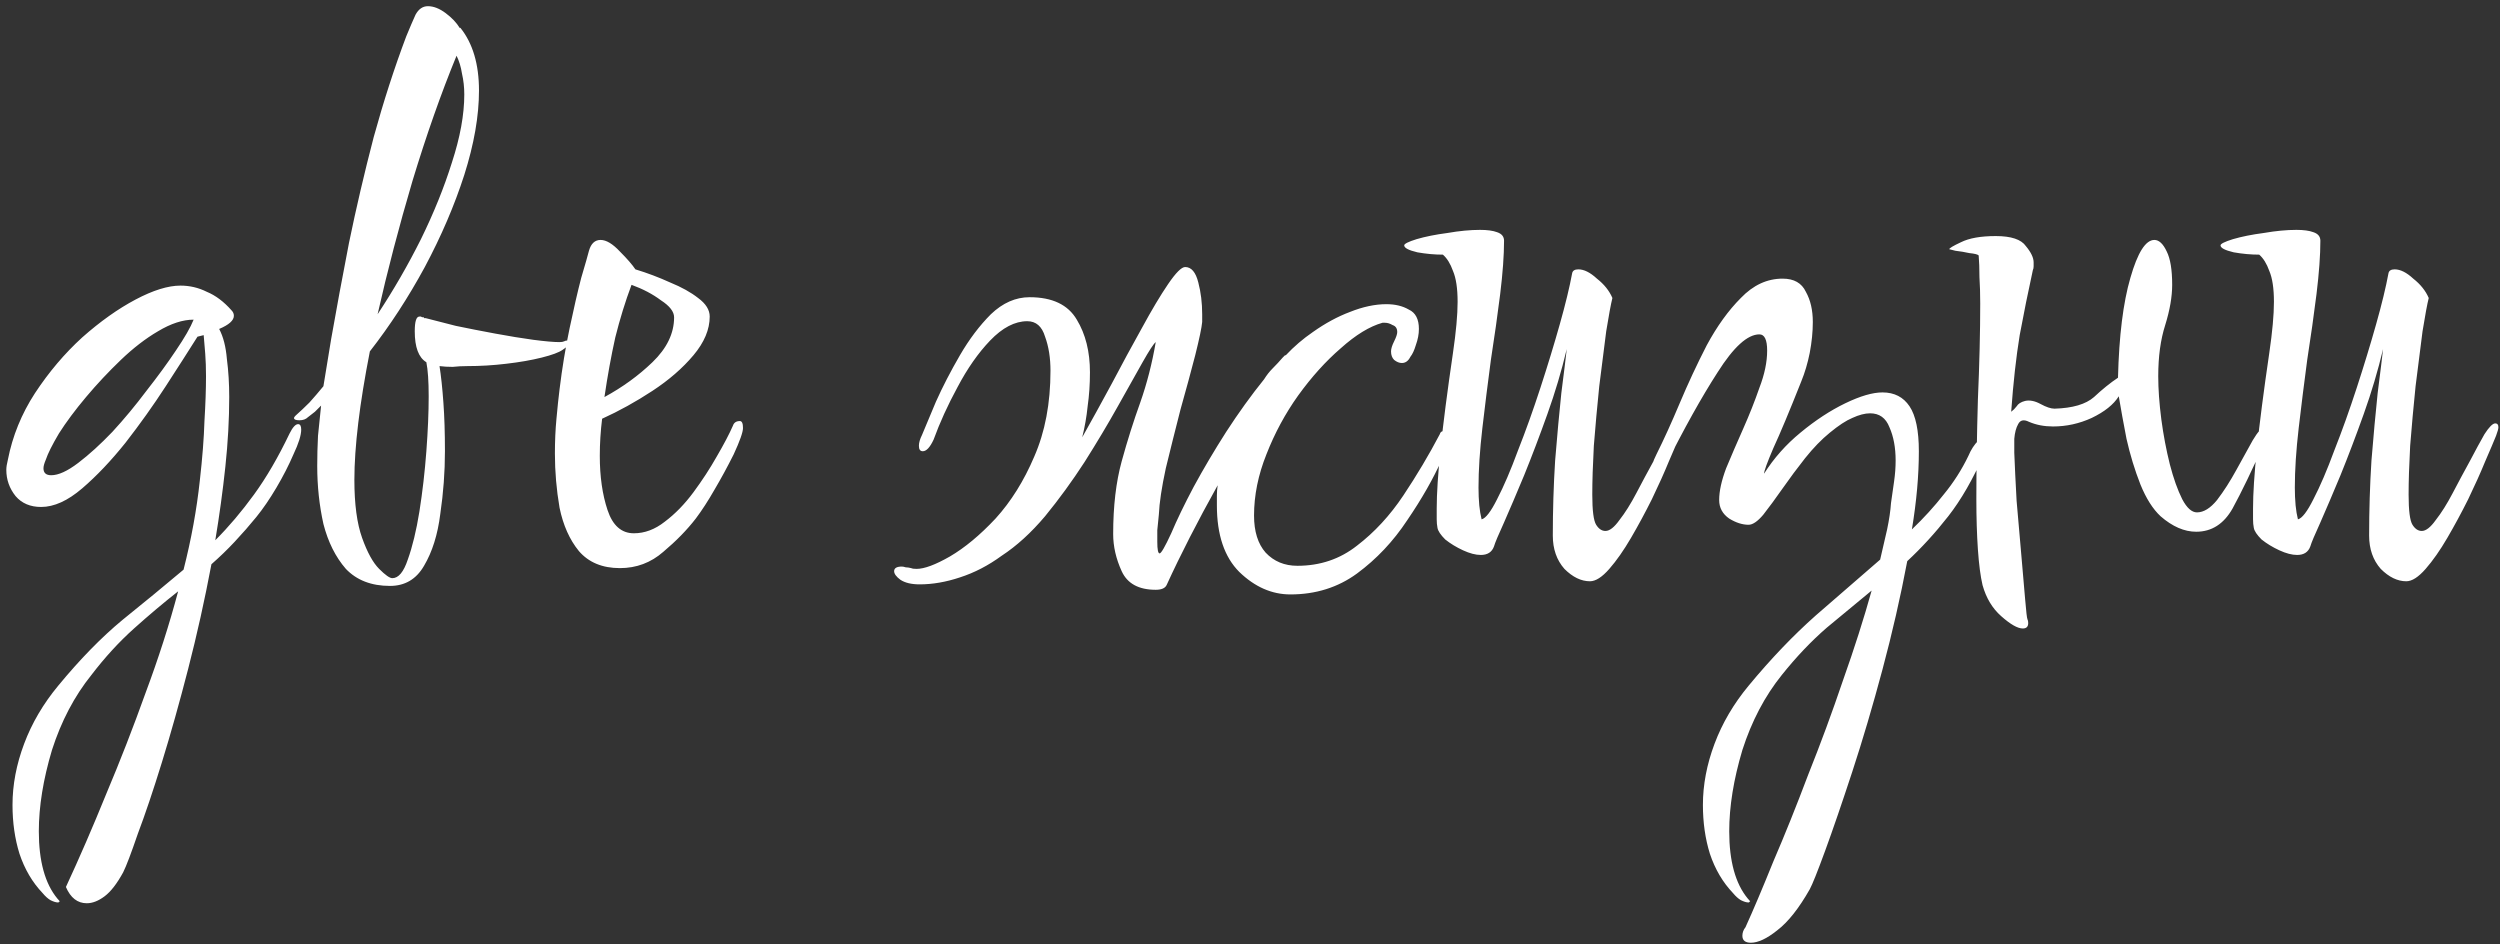 <?xml version="1.0" encoding="UTF-8"?> <svg xmlns="http://www.w3.org/2000/svg" width="323" height="122" viewBox="0 0 323 122" fill="none"><rect x="0" y="0" width="323" height="122" fill="#333333" stroke="none"/> <path d="M11.216 116.7C10.016 116.7 9.116 116 8.516 114.6C10.249 110.867 11.982 106.867 13.716 102.6C15.516 98.333 17.216 93.967 18.816 89.5C20.482 85.033 21.882 80.667 23.016 76.4C21.149 77.867 19.249 79.467 17.316 81.2C15.382 82.933 13.549 84.933 11.816 87.2C9.616 89.933 7.916 93.167 6.716 96.9C5.582 100.7 5.016 104.2 5.016 107.4C5.016 111.267 5.816 114.167 7.416 116.1C7.616 116.3 7.716 116.433 7.716 116.5C7.716 116.5 7.682 116.5 7.616 116.5C7.616 116.567 7.582 116.6 7.516 116.6C7.249 116.6 6.916 116.5 6.516 116.3C6.182 116.1 5.849 115.8 5.516 115.4C4.182 114 3.182 112.3 2.516 110.3C1.916 108.367 1.616 106.267 1.616 104C1.616 101.4 2.116 98.767 3.116 96.1C4.116 93.433 5.582 90.933 7.516 88.6C10.316 85.2 13.082 82.367 15.816 80.1C18.549 77.9 21.182 75.733 23.716 73.6C24.716 69.667 25.416 65.833 25.816 62.1C26.149 59.167 26.349 56.6 26.416 54.4C26.549 52.2 26.616 50.267 26.616 48.6C26.616 47.533 26.582 46.567 26.516 45.7C26.449 44.833 26.382 44.033 26.316 43.3L25.516 43.5C24.382 45.3 23.016 47.433 21.416 49.9C19.816 52.367 18.082 54.8 16.216 57.2C14.349 59.533 12.482 61.5 10.616 63.1C8.749 64.7 6.982 65.5 5.316 65.5C3.916 65.5 2.816 65.033 2.016 64.1C1.216 63.1 0.816 61.967 0.816 60.7C0.816 60.367 0.882 59.933 1.016 59.4C1.616 56.333 2.782 53.467 4.516 50.8C6.316 48.067 8.349 45.667 10.616 43.6C12.949 41.533 15.249 39.9 17.516 38.7C19.782 37.5 21.716 36.9 23.316 36.9C24.516 36.9 25.649 37.167 26.716 37.7C27.849 38.167 28.916 38.967 29.916 40.1C30.116 40.3 30.216 40.533 30.216 40.8C30.216 41.4 29.582 41.967 28.316 42.5C28.849 43.5 29.182 44.8 29.316 46.4C29.516 47.933 29.616 49.567 29.616 51.3C29.616 54.167 29.449 57.167 29.116 60.3C28.782 63.433 28.349 66.6 27.816 69.8C29.549 68.067 31.216 66.1 32.816 63.9C34.416 61.7 35.949 59.067 37.416 56C37.816 55.2 38.182 54.8 38.516 54.8C38.782 54.8 38.916 55.033 38.916 55.5C38.916 56.233 38.582 57.3 37.916 58.7C37.316 60.1 36.582 61.533 35.716 63C34.849 64.467 33.982 65.733 33.116 66.8C32.249 67.867 31.316 68.933 30.316 70C29.382 71 28.382 71.967 27.316 72.9C26.449 77.5 25.449 82 24.316 86.4C23.182 90.8 22.049 94.833 20.916 98.5C19.782 102.167 18.749 105.233 17.816 107.7C16.949 110.233 16.316 111.9 15.916 112.7C15.116 114.167 14.316 115.2 13.516 115.8C12.716 116.4 11.949 116.7 11.216 116.7ZM6.616 61.4C7.549 61.4 8.716 60.867 10.116 59.8C11.516 58.733 12.982 57.4 14.516 55.8C16.049 54.133 17.516 52.367 18.916 50.5C20.382 48.633 21.649 46.9 22.716 45.3C23.849 43.633 24.616 42.3 25.016 41.3C23.616 41.3 22.082 41.8 20.416 42.8C18.816 43.733 17.216 44.967 15.616 46.5C14.016 48.033 12.516 49.633 11.116 51.3C9.716 52.967 8.549 54.533 7.616 56C6.749 57.467 6.182 58.6 5.916 59.4C5.716 59.867 5.616 60.233 5.616 60.5C5.616 61.1 5.949 61.4 6.616 61.4ZM50.386 75.7C47.986 75.7 46.086 74.967 44.686 73.5C43.353 71.967 42.386 70.033 41.786 67.7C41.253 65.3 40.986 62.8 40.986 60.2C40.986 58.933 41.019 57.633 41.086 56.3C41.219 54.967 41.353 53.667 41.486 52.4C41.219 52.667 40.953 52.933 40.686 53.2C40.419 53.4 40.119 53.633 39.786 53.9C39.519 54.167 39.153 54.3 38.686 54.3C38.219 54.3 37.986 54.2 37.986 54C37.986 53.933 38.053 53.833 38.186 53.7C38.786 53.167 39.386 52.6 39.986 52C40.586 51.333 41.186 50.633 41.786 49.9L42.786 43.8C43.453 40 44.219 35.867 45.086 31.4C46.019 26.867 47.086 22.3 48.286 17.7C49.553 13.1 50.953 8.767 52.486 4.7C52.953 3.567 53.353 2.633 53.686 1.9C54.086 1.167 54.619 0.8 55.286 0.8C56.019 0.8 56.786 1.1 57.586 1.7C58.386 2.3 58.986 2.933 59.386 3.6H59.486C61.086 5.6 61.886 8.3 61.886 11.7C61.886 14.967 61.253 18.6 59.986 22.6C58.719 26.533 57.019 30.5 54.886 34.5C52.753 38.433 50.386 42.067 47.786 45.4C46.453 52.2 45.786 57.733 45.786 62C45.786 65.133 46.119 67.633 46.786 69.5C47.453 71.367 48.186 72.7 48.986 73.5C49.786 74.3 50.353 74.7 50.686 74.7C51.486 74.7 52.153 73.9 52.686 72.3C53.286 70.633 53.786 68.567 54.186 66.1C54.586 63.567 54.886 60.967 55.086 58.3C55.286 55.633 55.386 53.267 55.386 51.2C55.386 49.267 55.286 47.8 55.086 46.8C54.086 46.2 53.586 44.867 53.586 42.8C53.586 41.533 53.786 40.9 54.186 40.9H54.386C54.453 40.967 54.553 41 54.686 41H54.786C54.786 41 54.786 41.033 54.786 41.1C54.853 41.1 54.919 41.1 54.986 41.1C55.986 41.367 57.286 41.7 58.886 42.1C60.486 42.433 62.186 42.767 63.986 43.1C65.786 43.433 67.419 43.7 68.886 43.9C70.419 44.1 71.553 44.2 72.286 44.2C72.553 44.2 72.753 44.167 72.886 44.1C73.019 44.033 73.119 44 73.186 44C73.386 44 73.486 44.067 73.486 44.2C73.486 44.533 73.219 44.867 72.686 45.2C72.219 45.533 71.319 45.867 69.986 46.2C68.653 46.533 67.119 46.8 65.386 47C63.719 47.2 62.053 47.3 60.386 47.3C59.719 47.3 59.086 47.333 58.486 47.4C57.886 47.4 57.319 47.367 56.786 47.3C56.986 48.567 57.153 50.133 57.286 52C57.419 53.8 57.486 55.9 57.486 58.3C57.486 60.967 57.286 63.667 56.886 66.4C56.553 69.067 55.853 71.3 54.786 73.1C53.786 74.833 52.319 75.7 50.386 75.7ZM48.786 40.6C50.853 37.467 52.719 34.233 54.386 30.9C56.053 27.5 57.386 24.2 58.386 21C59.453 17.733 59.986 14.8 59.986 12.2C59.986 11.267 59.886 10.367 59.686 9.5C59.553 8.633 59.319 7.867 58.986 7.2C56.986 12.067 55.086 17.467 53.286 23.4C51.553 29.267 50.053 35 48.786 40.6ZM80.094 73.4C77.827 73.4 76.06 72.667 74.794 71.2C73.594 69.733 72.76 67.867 72.294 65.6C71.894 63.267 71.694 60.933 71.694 58.6C71.694 57 71.76 55.5 71.894 54.1C72.027 52.633 72.16 51.367 72.294 50.3C72.627 47.567 73.06 44.933 73.594 42.4C74.127 39.867 74.627 37.7 75.094 35.9C75.627 34.1 75.96 32.933 76.094 32.4C76.36 31.467 76.86 31 77.594 31C78.327 31 79.16 31.5 80.094 32.5C81.027 33.433 81.694 34.2 82.094 34.8C83.627 35.267 85.127 35.833 86.594 36.5C88.06 37.1 89.26 37.767 90.194 38.5C91.194 39.233 91.694 40.033 91.694 40.9C91.694 42.567 90.994 44.233 89.594 45.9C88.194 47.567 86.427 49.1 84.294 50.5C82.16 51.9 79.994 53.1 77.794 54.1C77.594 55.7 77.494 57.3 77.494 58.9C77.494 61.567 77.827 63.9 78.494 65.9C79.16 67.9 80.294 68.9 81.894 68.9C83.294 68.9 84.627 68.4 85.894 67.4C87.227 66.4 88.46 65.133 89.594 63.6C90.727 62.067 91.727 60.533 92.594 59C93.527 57.4 94.227 56.067 94.694 55C94.827 54.6 95.127 54.4 95.594 54.4C95.86 54.4 95.994 54.7 95.994 55.3C95.994 55.833 95.594 56.967 94.794 58.7C93.994 60.3 93.16 61.833 92.294 63.3C91.494 64.7 90.694 65.933 89.894 67C88.76 68.467 87.36 69.9 85.694 71.3C84.094 72.7 82.227 73.4 80.094 73.4ZM78.094 51.3C80.427 50.033 82.494 48.533 84.294 46.8C86.16 45 87.094 43.067 87.094 41C87.094 40.267 86.527 39.533 85.394 38.8C84.327 38 83.06 37.333 81.594 36.8C80.794 38.933 80.094 41.2 79.494 43.6C78.96 46 78.494 48.567 78.094 51.3ZM166.722 76.8C164.322 76.8 162.122 75.833 160.122 73.9C158.189 71.967 157.222 69.1 157.222 65.3C157.222 64.833 157.222 64.4 157.222 64C157.222 63.6 157.255 63.167 157.322 62.7C154.722 67.367 152.522 71.667 150.722 75.6C150.522 76 150.055 76.2 149.322 76.2C147.122 76.2 145.655 75.4 144.922 73.8C144.189 72.2 143.822 70.6 143.822 69C143.822 65.4 144.189 62.267 144.922 59.6C145.655 56.933 146.455 54.4 147.322 52C148.189 49.533 148.855 46.933 149.322 44.2C149.055 44.4 148.489 45.267 147.622 46.8C146.755 48.333 145.689 50.233 144.422 52.5C143.155 54.767 141.722 57.167 140.122 59.7C138.522 62.167 136.822 64.5 135.022 66.7C133.222 68.833 131.355 70.533 129.422 71.8C127.689 73.067 125.889 74 124.022 74.6C122.222 75.2 120.489 75.5 118.822 75.5C117.755 75.5 116.922 75.3 116.322 74.9C115.789 74.5 115.522 74.133 115.522 73.8C115.522 73.4 115.855 73.2 116.522 73.2C116.655 73.2 116.822 73.233 117.022 73.3C117.222 73.3 117.455 73.333 117.722 73.4C117.855 73.467 118.089 73.5 118.422 73.5C119.422 73.5 120.855 72.967 122.722 71.9C124.655 70.767 126.622 69.133 128.622 67C130.622 64.8 132.289 62.133 133.622 59C135.022 55.8 135.722 52.1 135.722 47.9C135.722 46.233 135.489 44.767 135.022 43.5C134.622 42.167 133.855 41.5 132.722 41.5C131.122 41.5 129.522 42.333 127.922 44C126.389 45.6 124.989 47.6 123.722 50C122.455 52.333 121.422 54.6 120.622 56.8C120.155 57.8 119.689 58.3 119.222 58.3C118.889 58.3 118.722 58.067 118.722 57.6C118.722 57.2 118.855 56.733 119.122 56.2C119.522 55.267 120.122 53.833 120.922 51.9C121.789 49.967 122.822 47.967 124.022 45.9C125.222 43.833 126.555 42.067 128.022 40.6C129.555 39.133 131.222 38.4 133.022 38.4C135.955 38.4 137.989 39.367 139.122 41.3C140.255 43.167 140.822 45.433 140.822 48.1C140.822 49.633 140.722 51.1 140.522 52.5C140.389 53.833 140.155 55.167 139.822 56.5C141.022 54.367 142.289 52.067 143.622 49.6C144.955 47.067 146.255 44.667 147.522 42.4C148.789 40.067 149.922 38.167 150.922 36.7C151.922 35.233 152.655 34.5 153.122 34.5C153.922 34.5 154.489 35.167 154.822 36.5C155.155 37.767 155.322 39.133 155.322 40.6V41.6C155.255 42.333 154.955 43.767 154.422 45.9C153.889 47.967 153.255 50.3 152.522 52.9C151.855 55.5 151.222 58.033 150.622 60.5C150.089 62.967 149.789 64.967 149.722 66.5C149.655 67.233 149.589 67.9 149.522 68.5C149.522 69.1 149.522 69.6 149.522 70C149.522 71 149.622 71.5 149.822 71.5C150.022 71.5 150.522 70.633 151.322 68.9C152.055 67.167 153.022 65.167 154.222 62.9C155.489 60.567 156.889 58.2 158.422 55.8C160.022 53.333 161.655 51.067 163.322 49C163.655 48.467 164.022 48 164.422 47.6C164.889 47.133 165.322 46.667 165.722 46.2L166.022 45.9H166.122C167.189 44.767 168.355 43.767 169.622 42.9C171.222 41.767 172.822 40.9 174.422 40.3C176.089 39.633 177.655 39.3 179.122 39.3C180.255 39.3 181.222 39.533 182.022 40C182.889 40.4 183.322 41.233 183.322 42.5C183.322 43.167 183.189 43.867 182.922 44.6C182.722 45.267 182.489 45.767 182.222 46.1C181.955 46.633 181.589 46.9 181.122 46.9C180.789 46.9 180.455 46.767 180.122 46.5C179.855 46.233 179.722 45.867 179.722 45.4C179.722 45.067 179.855 44.633 180.122 44.1C180.389 43.567 180.522 43.167 180.522 42.9C180.522 42.433 180.322 42.133 179.922 42C179.589 41.8 179.255 41.7 178.922 41.7H178.622C176.955 42.167 175.155 43.267 173.222 45C171.289 46.667 169.455 48.7 167.722 51.1C166.055 53.433 164.689 55.967 163.622 58.7C162.555 61.367 162.022 64 162.022 66.6C162.022 68.667 162.522 70.267 163.522 71.4C164.589 72.533 165.955 73.1 167.622 73.1C170.555 73.1 173.122 72.233 175.322 70.5C177.589 68.767 179.589 66.6 181.322 64C183.055 61.4 184.622 58.767 186.022 56.1C186.089 55.833 186.255 55.7 186.522 55.7C186.855 55.7 187.022 56.033 187.022 56.7C187.022 57.3 186.789 58.167 186.322 59.3C185.189 61.833 183.689 64.467 181.822 67.2C180.022 69.933 177.855 72.233 175.322 74.1C172.855 75.9 169.989 76.8 166.722 76.8ZM205.423 75.1C204.29 75.1 203.19 74.567 202.123 73.5C201.123 72.367 200.623 70.933 200.623 69.2C200.623 65.933 200.723 62.7 200.923 59.5C201.19 56.233 201.457 53.333 201.723 50.8C202.057 48.2 202.29 46.3 202.423 45.1C201.757 47.9 200.923 50.7 199.923 53.5C198.923 56.3 197.923 58.933 196.923 61.4C195.923 63.8 195.057 65.833 194.323 67.5C193.59 69.1 193.157 70.133 193.023 70.6C192.757 71.333 192.19 71.7 191.323 71.7C190.657 71.7 189.89 71.5 189.023 71.1C188.157 70.7 187.39 70.233 186.723 69.7C186.123 69.1 185.79 68.6 185.723 68.2C185.657 67.867 185.623 67.5 185.623 67.1C185.623 66.633 185.623 66.167 185.623 65.7C185.623 63.767 185.79 61.2 186.123 58C186.457 54.733 186.99 50.6 187.723 45.6C188.123 42.867 188.323 40.667 188.323 39C188.323 37.267 188.123 35.933 187.723 35C187.39 34.067 186.957 33.367 186.423 32.9C185.357 32.9 184.257 32.8 183.123 32.6C181.99 32.333 181.423 32.033 181.423 31.7C181.423 31.5 181.957 31.233 183.023 30.9C184.157 30.567 185.49 30.3 187.023 30.1C188.557 29.833 189.957 29.7 191.223 29.7C192.157 29.7 192.89 29.8 193.423 30C194.023 30.2 194.323 30.567 194.323 31.1C194.323 32.967 194.157 35.267 193.823 38C193.49 40.667 193.09 43.5 192.623 46.5C192.223 49.5 191.857 52.433 191.523 55.3C191.19 58.167 191.023 60.733 191.023 63C191.023 63.8 191.057 64.567 191.123 65.3C191.19 65.967 191.29 66.567 191.423 67.1C191.957 66.967 192.623 66.1 193.423 64.5C194.29 62.833 195.19 60.733 196.123 58.2C197.123 55.667 198.09 52.967 199.023 50.1C199.957 47.233 200.79 44.5 201.523 41.9C202.257 39.3 202.79 37.1 203.123 35.3C203.19 34.967 203.457 34.8 203.923 34.8C204.657 34.8 205.457 35.2 206.323 36C207.257 36.733 207.923 37.567 208.323 38.5C208.123 39.3 207.857 40.733 207.523 42.8C207.257 44.867 206.957 47.233 206.623 49.9C206.357 52.5 206.123 55.067 205.923 57.6C205.79 60.067 205.723 62.167 205.723 63.9C205.723 65.967 205.89 67.267 206.223 67.8C206.557 68.333 206.957 68.6 207.423 68.6C207.957 68.6 208.557 68.133 209.223 67.2C209.957 66.267 210.69 65.1 211.423 63.7C212.157 62.3 212.89 60.933 213.623 59.6C214.357 58.2 214.99 57.033 215.523 56.1C216.123 55.167 216.59 54.7 216.923 54.7C217.19 54.7 217.323 54.867 217.323 55.2C217.323 55.4 217.223 55.767 217.023 56.3C216.757 56.967 216.29 58.067 215.623 59.6C215.023 61.067 214.29 62.7 213.423 64.5C212.557 66.233 211.657 67.9 210.723 69.5C209.79 71.1 208.857 72.433 207.923 73.5C206.99 74.567 206.157 75.1 205.423 75.1ZM226.216 121.8C225.482 121.8 225.116 121.5 225.116 120.9C225.116 120.5 225.249 120.133 225.516 119.8C226.516 117.6 227.716 114.767 229.116 111.3C230.582 107.9 232.082 104.167 233.616 100.1C235.216 96.1 236.716 92.033 238.116 87.9C239.582 83.767 240.816 79.9 241.816 76.3C239.949 77.833 238.016 79.433 236.016 81.1C234.016 82.833 232.082 84.867 230.216 87.2C228.016 89.933 226.316 93.167 225.116 96.9C223.982 100.7 223.416 104.2 223.416 107.4C223.416 111.267 224.216 114.167 225.816 116.1C226.016 116.3 226.116 116.433 226.116 116.5C226.116 116.5 226.082 116.5 226.016 116.5C226.016 116.567 225.982 116.6 225.916 116.6C225.649 116.6 225.316 116.5 224.916 116.3C224.582 116.1 224.249 115.8 223.916 115.4C222.582 114 221.582 112.3 220.916 110.3C220.316 108.367 220.016 106.267 220.016 104C220.016 101.4 220.516 98.767 221.516 96.1C222.516 93.433 223.982 90.933 225.916 88.6C228.782 85.133 231.682 82.1 234.616 79.5C237.549 76.967 240.316 74.567 242.916 72.3C243.249 70.9 243.549 69.6 243.816 68.4C244.082 67.133 244.249 66 244.316 65C244.449 64.067 244.582 63.133 244.716 62.2C244.849 61.267 244.916 60.367 244.916 59.5C244.916 57.833 244.649 56.4 244.116 55.2C243.649 54 242.816 53.4 241.616 53.4C240.949 53.4 240.182 53.6 239.316 54C238.516 54.333 237.549 54.967 236.416 55.9C235.349 56.767 234.282 57.867 233.216 59.2C232.216 60.467 231.249 61.767 230.316 63.1C229.382 64.433 228.549 65.567 227.816 66.5C227.082 67.367 226.449 67.8 225.916 67.8C225.116 67.8 224.282 67.533 223.416 67C222.549 66.4 222.116 65.6 222.116 64.6C222.116 63.467 222.416 62.1 223.016 60.5C223.682 58.9 224.416 57.2 225.216 55.4C226.016 53.6 226.716 51.833 227.316 50.1C227.982 48.367 228.316 46.767 228.316 45.3C228.316 43.9 227.982 43.2 227.316 43.2C225.782 43.2 223.982 44.833 221.916 48.1C219.849 51.3 217.582 55.367 215.116 60.3C214.649 61.1 214.182 61.5 213.716 61.5C213.449 61.5 213.316 61.3 213.316 60.9C213.316 60.367 213.549 59.633 214.016 58.7C214.949 56.833 215.949 54.633 217.016 52.1C218.082 49.567 219.249 47.067 220.516 44.6C221.849 42.133 223.316 40.1 224.916 38.5C226.516 36.833 228.316 36 230.316 36C231.782 36 232.782 36.567 233.316 37.7C233.916 38.767 234.216 40.067 234.216 41.6C234.216 42.867 234.082 44.2 233.816 45.6C233.549 46.933 233.182 48.167 232.716 49.3C231.182 53.167 229.982 56.033 229.116 57.9C228.316 59.767 227.916 60.867 227.916 61.2C229.182 59.2 230.749 57.433 232.616 55.9C234.549 54.3 236.482 53.033 238.416 52.1C240.349 51.167 241.949 50.7 243.216 50.7C244.749 50.7 245.916 51.3 246.716 52.5C247.516 53.7 247.916 55.633 247.916 58.3C247.916 61.433 247.616 64.8 247.016 68.4C248.549 66.933 249.916 65.433 251.116 63.9C252.382 62.367 253.449 60.7 254.316 58.9C254.649 58.1 255.082 57.433 255.616 56.9C256.149 56.367 256.549 56.1 256.816 56.1C256.949 56.1 257.016 56.233 257.016 56.5C257.016 56.967 256.782 57.7 256.316 58.7C254.916 61.9 253.382 64.567 251.716 66.7C250.049 68.833 248.282 70.767 246.416 72.5C245.549 77.1 244.482 81.767 243.216 86.5C241.949 91.233 240.649 95.633 239.316 99.7C237.982 103.767 236.816 107.167 235.816 109.9C234.816 112.633 234.149 114.3 233.816 114.9C232.416 117.367 231.016 119.133 229.616 120.2C228.282 121.267 227.149 121.8 226.216 121.8ZM261.345 81.2C260.679 81.2 259.745 80.667 258.545 79.6C257.412 78.6 256.612 77.267 256.145 75.6C255.879 74.467 255.679 72.933 255.545 71C255.412 69.067 255.345 66.9 255.345 64.5C255.345 60.5 255.412 56.2 255.545 51.6C255.745 47 255.845 42.867 255.845 39.2C255.845 38 255.812 36.867 255.745 35.8C255.745 34.733 255.712 33.8 255.645 33C255.512 32.867 255.112 32.767 254.445 32.7C253.845 32.567 253.245 32.467 252.645 32.4C252.112 32.267 251.845 32.2 251.845 32.2C251.845 32.067 252.345 31.767 253.345 31.3C254.412 30.767 255.912 30.5 257.845 30.5C259.845 30.5 261.145 30.933 261.745 31.8C262.412 32.6 262.745 33.3 262.745 33.9C262.745 34.033 262.745 34.2 262.745 34.4C262.745 34.6 262.712 34.767 262.645 34.9C262.045 37.633 261.479 40.433 260.945 43.3C260.479 46.167 260.112 49.467 259.845 53.2C260.112 53 260.345 52.767 260.545 52.5C260.745 52.167 261.112 51.933 261.645 51.8C262.245 51.667 262.912 51.8 263.645 52.2C264.379 52.6 264.979 52.8 265.445 52.8C267.779 52.733 269.479 52.233 270.545 51.3C271.612 50.3 272.645 49.467 273.645 48.8C273.779 43.4 274.312 39.1 275.245 35.9C276.179 32.633 277.212 31 278.345 31C278.945 31 279.479 31.5 279.945 32.5C280.412 33.433 280.645 34.867 280.645 36.8C280.645 38.333 280.345 40.067 279.745 42C279.145 43.867 278.845 46.067 278.845 48.6C278.845 50.267 278.979 52.133 279.245 54.2C279.512 56.2 279.879 58.133 280.345 60C280.812 61.8 281.345 63.3 281.945 64.5C282.545 65.633 283.179 66.2 283.845 66.2C284.712 66.2 285.579 65.667 286.445 64.6C287.312 63.467 288.145 62.167 288.945 60.7C289.745 59.233 290.445 57.967 291.045 56.9C291.712 55.767 292.245 55.2 292.645 55.2C292.845 55.2 292.945 55.367 292.945 55.7C292.945 55.967 292.845 56.4 292.645 57C290.979 60.733 289.579 63.633 288.445 65.7C287.312 67.7 285.745 68.7 283.745 68.7C282.212 68.7 280.679 68.033 279.145 66.7C278.145 65.767 277.279 64.4 276.545 62.6C275.812 60.733 275.212 58.767 274.745 56.7C274.345 54.633 274.012 52.8 273.745 51.2C273.079 52.267 271.912 53.2 270.245 54C268.645 54.733 266.979 55.1 265.245 55.1C264.112 55.1 263.079 54.9 262.145 54.5C261.479 54.167 261.012 54.267 260.745 54.8C260.479 55.267 260.312 55.9 260.245 56.7C260.245 57.433 260.245 58.033 260.245 58.5C260.312 60.233 260.412 62.3 260.545 64.7C260.745 67.033 260.945 69.333 261.145 71.6C261.345 73.867 261.512 75.8 261.645 77.4C261.779 79 261.879 79.867 261.945 80C262.012 80.133 262.045 80.3 262.045 80.5C262.045 80.967 261.812 81.2 261.345 81.2ZM310.892 75.1C309.759 75.1 308.659 74.567 307.592 73.5C306.592 72.367 306.092 70.933 306.092 69.2C306.092 65.933 306.192 62.7 306.392 59.5C306.659 56.233 306.926 53.333 307.192 50.8C307.526 48.2 307.759 46.3 307.892 45.1C307.226 47.9 306.392 50.7 305.392 53.5C304.392 56.3 303.392 58.933 302.392 61.4C301.392 63.8 300.526 65.833 299.792 67.5C299.059 69.1 298.626 70.133 298.492 70.6C298.226 71.333 297.659 71.7 296.792 71.7C296.126 71.7 295.359 71.5 294.492 71.1C293.626 70.7 292.859 70.233 292.192 69.7C291.592 69.1 291.259 68.6 291.192 68.2C291.126 67.867 291.092 67.5 291.092 67.1C291.092 66.633 291.092 66.167 291.092 65.7C291.092 63.767 291.259 61.2 291.592 58C291.926 54.733 292.459 50.6 293.192 45.6C293.592 42.867 293.792 40.667 293.792 39C293.792 37.267 293.592 35.933 293.192 35C292.859 34.067 292.426 33.367 291.892 32.9C290.826 32.9 289.726 32.8 288.592 32.6C287.459 32.333 286.892 32.033 286.892 31.7C286.892 31.5 287.426 31.233 288.492 30.9C289.626 30.567 290.959 30.3 292.492 30.1C294.026 29.833 295.426 29.7 296.692 29.7C297.626 29.7 298.359 29.8 298.892 30C299.492 30.2 299.792 30.567 299.792 31.1C299.792 32.967 299.626 35.267 299.292 38C298.959 40.667 298.559 43.5 298.092 46.5C297.692 49.5 297.326 52.433 296.992 55.3C296.659 58.167 296.492 60.733 296.492 63C296.492 63.8 296.526 64.567 296.592 65.3C296.659 65.967 296.759 66.567 296.892 67.1C297.426 66.967 298.092 66.1 298.892 64.5C299.759 62.833 300.659 60.733 301.592 58.2C302.592 55.667 303.559 52.967 304.492 50.1C305.426 47.233 306.259 44.5 306.992 41.9C307.726 39.3 308.259 37.1 308.592 35.3C308.659 34.967 308.926 34.8 309.392 34.8C310.126 34.8 310.926 35.2 311.792 36C312.726 36.733 313.392 37.567 313.792 38.5C313.592 39.3 313.326 40.733 312.992 42.8C312.726 44.867 312.426 47.233 312.092 49.9C311.826 52.5 311.592 55.067 311.392 57.6C311.259 60.067 311.192 62.167 311.192 63.9C311.192 65.967 311.359 67.267 311.692 67.8C312.026 68.333 312.426 68.6 312.892 68.6C313.426 68.6 314.026 68.133 314.692 67.2C315.426 66.267 316.159 65.1 316.892 63.7C317.626 62.3 318.359 60.933 319.092 59.6C319.826 58.2 320.459 57.033 320.992 56.1C321.592 55.167 322.059 54.7 322.392 54.7C322.659 54.7 322.792 54.867 322.792 55.2C322.792 55.4 322.692 55.767 322.492 56.3C322.226 56.967 321.759 58.067 321.092 59.6C320.492 61.067 319.759 62.7 318.892 64.5C318.026 66.233 317.126 67.9 316.192 69.5C315.259 71.1 314.326 72.433 313.392 73.5C312.459 74.567 311.626 75.1 310.892 75.1Z" fill="white"></path> </svg> 